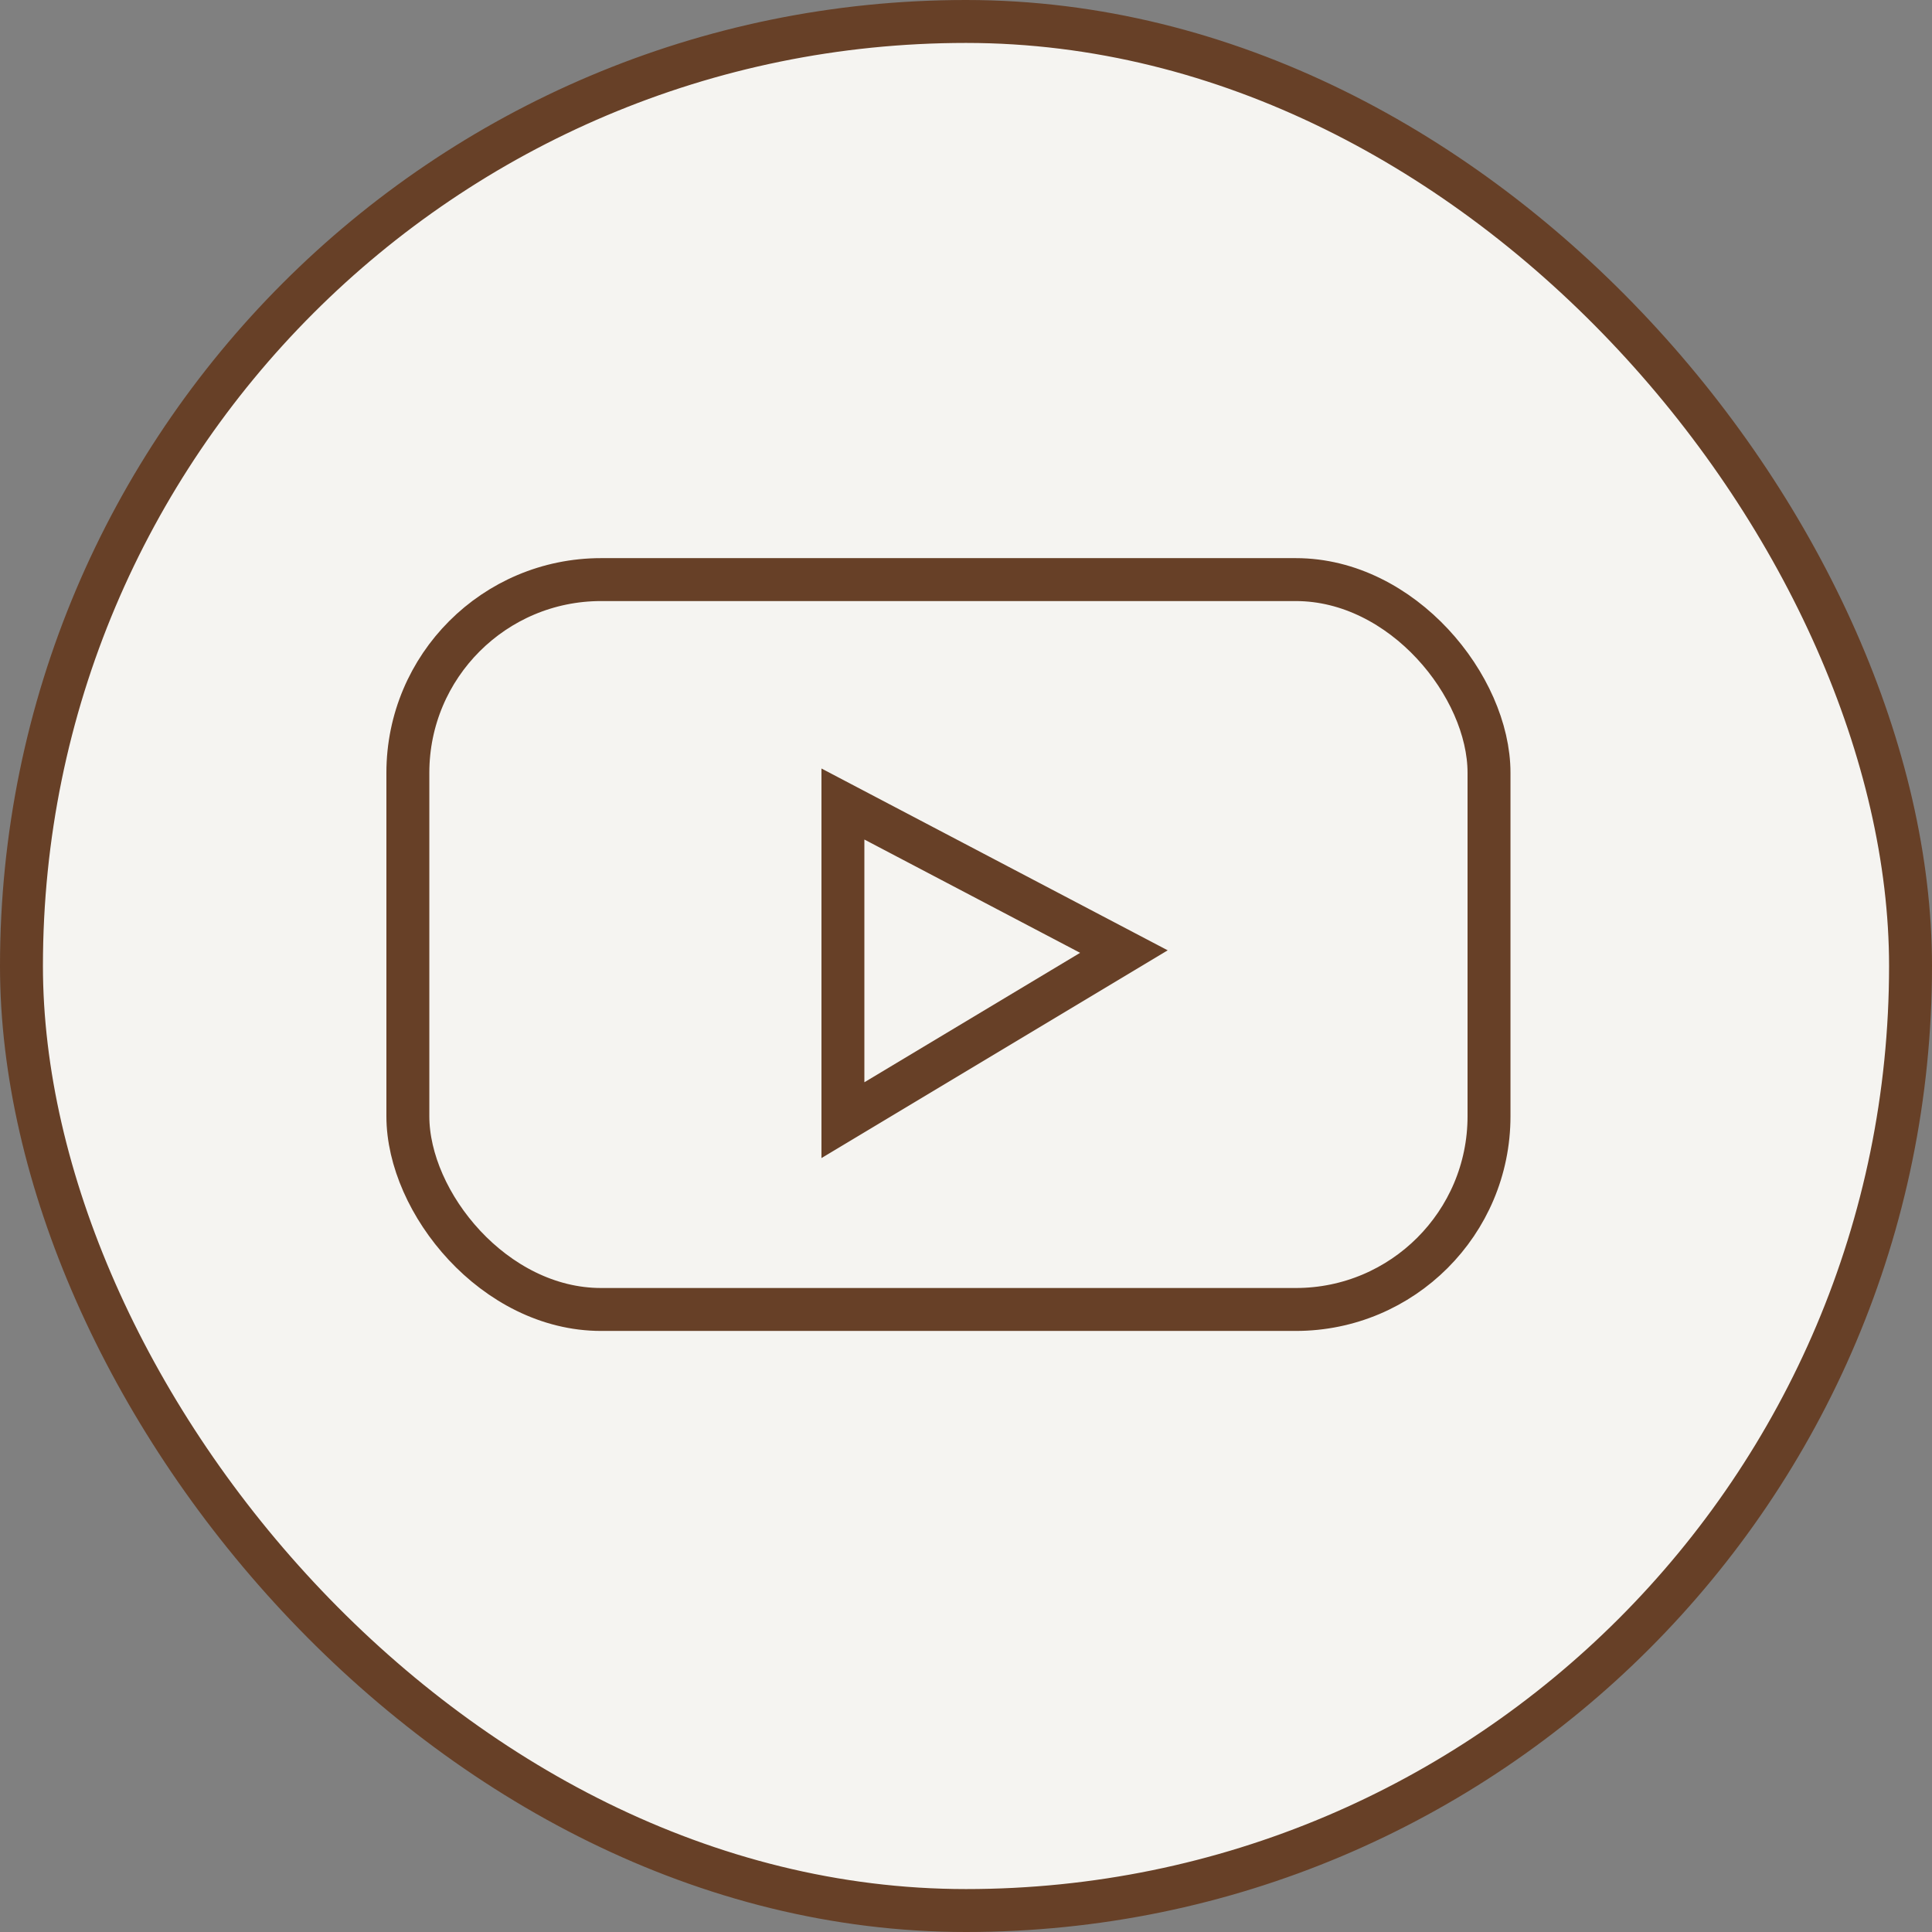 <?xml version="1.0" encoding="UTF-8"?> <svg xmlns="http://www.w3.org/2000/svg" width="45" height="45" viewBox="0 0 45 45" fill="none"><rect x="0" y="0" width="45" height="45" fill="#808080" stroke="none"/><rect x="0.5" y="0.5" width="44" height="44" rx="22" fill="#F5F4F1" stroke="#674027"></rect><rect x="9.5" y="13.5" width="25.182" height="17" rx="4.5" stroke="#674027"></rect><path d="M26.178 22.164L19.633 18.727V26.091L26.178 22.164Z" stroke="#674027"></path></svg> 